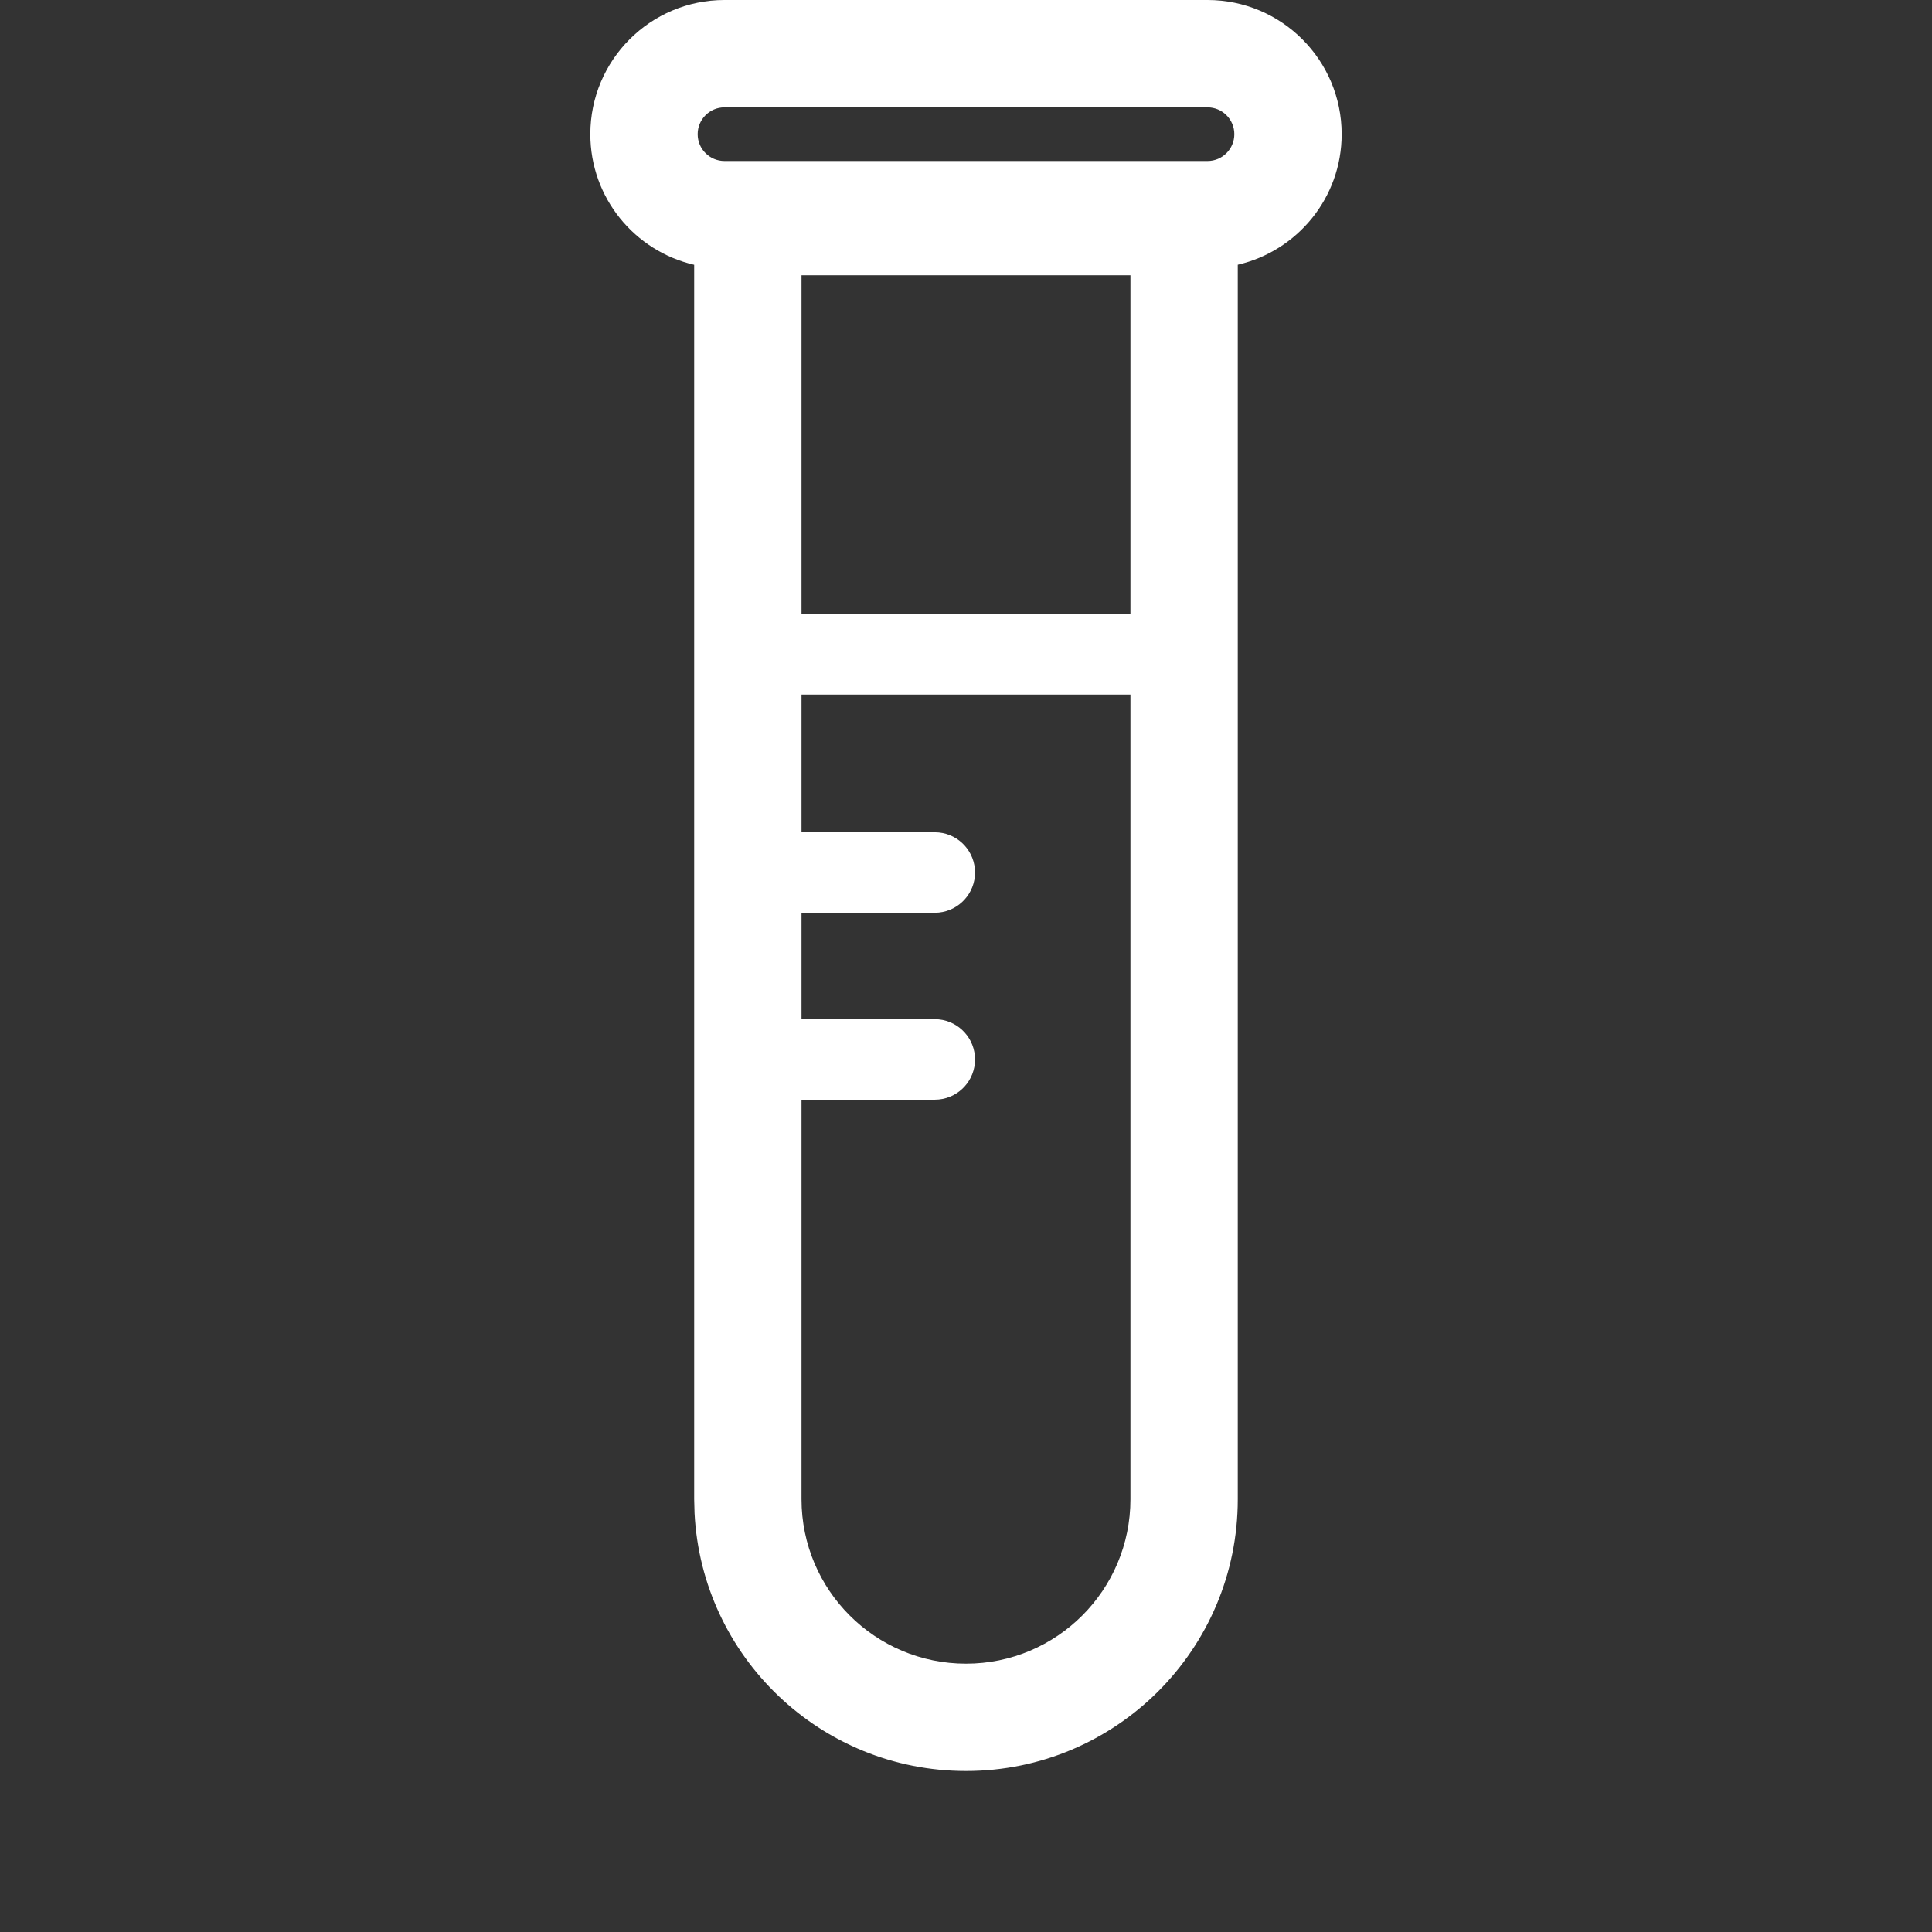 <svg width="36" height="36" viewBox="0 0 36 36" fill="none" xmlns="http://www.w3.org/2000/svg">
<rect x="0" y="0" width="36" height="36" fill="#333333" stroke="none"/>
<path d="M22.5 0C23.881 0 25 1.119 25 2.5C25 3.686 24.173 4.676 23.064 4.933V27.936C23.064 30.732 20.797 33 18 33C15.291 33 13.078 30.872 12.942 28.196L12.935 27.936V4.934C11.827 4.678 11 3.686 11 2.5C11 1.119 12.119 0 13.5 0H22.5ZM14.935 15.508H17.418L17.495 15.512C17.873 15.55 18.168 15.87 18.168 16.258C18.168 16.646 17.873 16.965 17.495 17.004L17.418 17.008H14.935V18.991H17.418L17.495 18.995C17.873 19.034 18.168 19.353 18.168 19.741C18.168 20.13 17.873 20.449 17.495 20.487L17.418 20.491H14.935V27.936C14.936 29.628 16.308 31 18 31C19.692 31 21.064 29.628 21.064 27.936V12.943H14.935V15.508ZM14.935 11.443H21.064V5.129H14.935V11.443ZM13.5 2C13.224 2 13 2.224 13 2.5C13 2.776 13.224 3 13.5 3H22.5C22.776 3 23 2.776 23 2.5C23 2.224 22.776 2 22.5 2H13.5Z" fill="white"/>
</svg>
